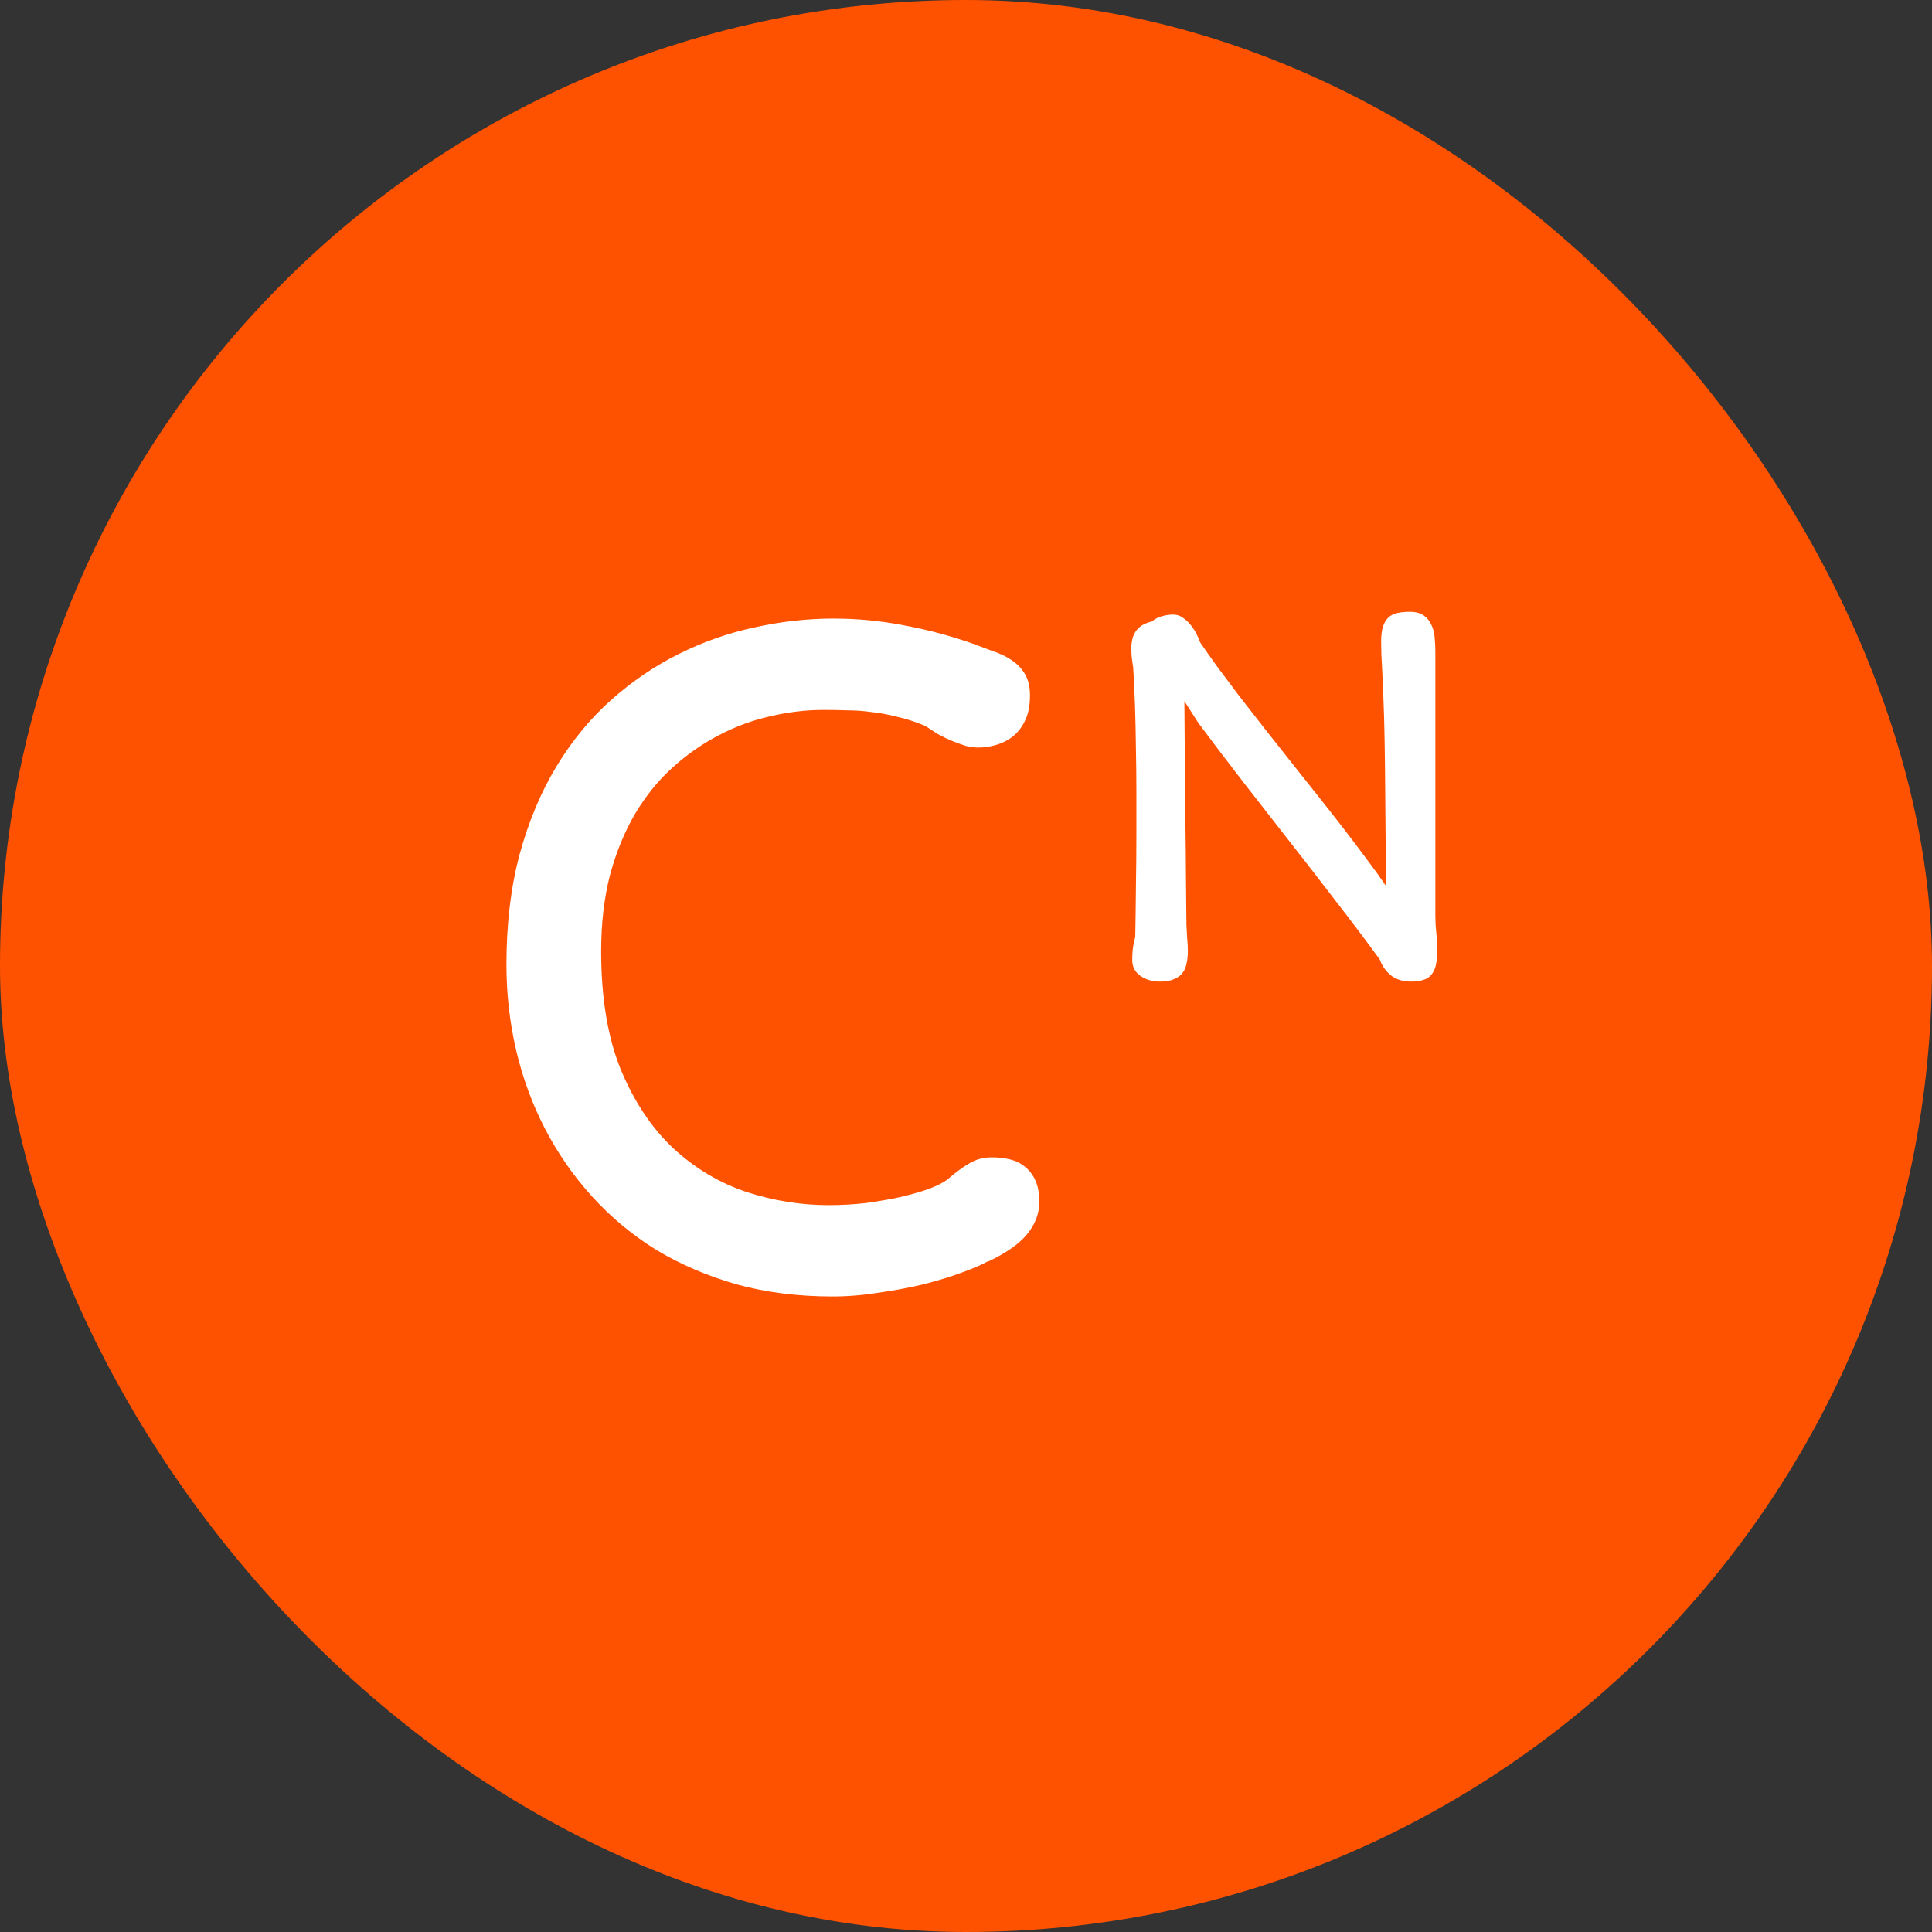 <svg width="76" height="76" viewBox="0 0 76 76" fill="none" xmlns="http://www.w3.org/2000/svg">
<rect x="0" y="0" width="76" height="76" fill="#333333" stroke="none"/>
<rect width="76" height="76" rx="38" fill="#FF5200"/>
<path fill-rule="evenodd" clip-rule="evenodd" d="M44.594 37.125C44.558 37.3 44.54 37.515 44.54 37.769C44.54 38.029 44.646 38.235 44.858 38.386C45.069 38.537 45.329 38.613 45.638 38.613C45.868 38.613 46.052 38.58 46.191 38.513C46.337 38.453 46.448 38.368 46.527 38.259C46.606 38.15 46.657 38.023 46.681 37.878C46.712 37.733 46.727 37.581 46.727 37.424C46.727 37.255 46.718 37.082 46.7 36.907C46.687 36.725 46.678 36.556 46.672 36.399C46.672 36.133 46.669 35.86 46.663 35.582C46.663 35.298 46.66 34.986 46.654 34.648C46.654 34.303 46.651 33.916 46.645 33.486C46.639 33.05 46.633 32.551 46.627 31.989C46.621 31.42 46.615 30.776 46.609 30.056C46.603 29.33 46.597 28.504 46.591 27.579L47.135 28.432C47.734 29.236 48.336 30.029 48.941 30.809C49.546 31.584 50.148 32.355 50.746 33.123C51.345 33.885 51.938 34.651 52.525 35.419C53.118 36.181 53.702 36.955 54.276 37.742C54.361 37.984 54.503 38.189 54.703 38.359C54.908 38.528 55.181 38.613 55.519 38.613C55.701 38.613 55.855 38.592 55.982 38.549C56.115 38.513 56.221 38.447 56.3 38.35C56.384 38.253 56.445 38.129 56.481 37.978C56.517 37.82 56.536 37.624 56.536 37.388C56.536 37.14 56.524 36.907 56.499 36.689C56.475 36.465 56.463 36.245 56.463 36.027V25.619C56.463 25.444 56.454 25.265 56.436 25.084C56.424 24.896 56.381 24.73 56.309 24.584C56.242 24.433 56.142 24.309 56.009 24.212C55.876 24.116 55.692 24.067 55.456 24.067C55.274 24.067 55.114 24.082 54.975 24.113C54.836 24.143 54.718 24.2 54.621 24.285C54.53 24.37 54.458 24.491 54.403 24.648C54.355 24.799 54.331 24.996 54.331 25.238C54.331 25.401 54.334 25.573 54.34 25.755C54.352 25.93 54.364 26.157 54.376 26.436C54.388 26.714 54.403 27.065 54.421 27.488C54.44 27.912 54.455 28.453 54.467 29.112C54.479 29.766 54.488 30.561 54.494 31.499C54.506 32.43 54.512 33.544 54.512 34.838C54.312 34.542 54.074 34.209 53.795 33.84C53.517 33.465 53.218 33.069 52.897 32.651C52.576 32.234 52.238 31.801 51.881 31.354C51.524 30.9 51.164 30.446 50.801 29.993C50.444 29.539 50.09 29.091 49.739 28.65C49.388 28.202 49.056 27.776 48.741 27.37C48.433 26.959 48.145 26.575 47.879 26.218C47.619 25.861 47.395 25.543 47.208 25.265C47.183 25.186 47.141 25.087 47.081 24.966C47.02 24.838 46.944 24.718 46.854 24.603C46.763 24.488 46.657 24.388 46.536 24.303C46.421 24.218 46.291 24.176 46.146 24.176C46.007 24.176 45.862 24.197 45.71 24.24C45.565 24.276 45.432 24.346 45.311 24.448C45.027 24.515 44.821 24.636 44.694 24.811C44.567 24.981 44.504 25.214 44.504 25.51C44.504 25.637 44.51 25.758 44.522 25.873C44.534 25.982 44.552 26.106 44.576 26.245C44.606 26.717 44.631 27.231 44.649 27.788C44.667 28.338 44.679 28.901 44.685 29.475C44.697 30.044 44.703 30.61 44.703 31.172V32.724C44.703 33.48 44.697 34.197 44.685 34.874C44.679 35.552 44.67 36.22 44.658 36.88C44.652 36.868 44.631 36.949 44.594 37.125ZM20.438 33.616C20.094 34.902 19.922 36.344 19.922 37.941C19.922 39.094 20.049 40.22 20.305 41.318C20.56 42.405 20.937 43.431 21.436 44.396C21.935 45.361 22.55 46.248 23.282 47.057C24.014 47.867 24.852 48.566 25.794 49.154C26.748 49.73 27.802 50.185 28.955 50.518C30.119 50.839 31.384 51 32.748 51C33.347 51 33.957 50.95 34.578 50.85C35.199 50.762 35.787 50.651 36.341 50.518C36.907 50.373 37.411 50.218 37.855 50.052C38.31 49.885 38.654 49.736 38.886 49.603V49.619C39.585 49.287 40.09 48.932 40.4 48.555C40.722 48.166 40.883 47.739 40.883 47.274C40.883 46.941 40.833 46.664 40.733 46.442C40.633 46.22 40.5 46.043 40.334 45.91C40.167 45.765 39.968 45.666 39.735 45.61C39.513 45.555 39.275 45.527 39.02 45.527C38.687 45.527 38.393 45.605 38.138 45.76C37.883 45.904 37.589 46.12 37.256 46.409C37.09 46.531 36.846 46.653 36.524 46.775C36.203 46.886 35.831 46.991 35.41 47.091C34.999 47.179 34.55 47.257 34.062 47.324C33.585 47.379 33.097 47.407 32.598 47.407C31.511 47.407 30.436 47.235 29.371 46.891C28.306 46.536 27.347 45.965 26.493 45.178C25.65 44.39 24.962 43.364 24.43 42.1C23.909 40.825 23.648 39.266 23.648 37.425C23.648 36.316 23.765 35.313 23.998 34.414C24.242 33.516 24.569 32.718 24.979 32.019C25.401 31.309 25.894 30.699 26.46 30.189C27.025 29.679 27.63 29.257 28.273 28.925C28.927 28.581 29.604 28.331 30.302 28.176C31.001 28.01 31.7 27.927 32.399 27.927C32.709 27.927 33.02 27.932 33.33 27.943C33.641 27.943 33.957 27.965 34.278 28.01C34.6 28.043 34.933 28.104 35.276 28.193C35.631 28.27 36.008 28.392 36.408 28.559C36.552 28.658 36.713 28.764 36.89 28.875C37.068 28.974 37.251 29.063 37.439 29.141C37.628 29.218 37.811 29.285 37.988 29.34C38.166 29.385 38.332 29.407 38.487 29.407C38.709 29.407 38.936 29.374 39.169 29.307C39.413 29.241 39.635 29.13 39.835 28.974C40.034 28.819 40.195 28.614 40.317 28.359C40.45 28.093 40.517 27.76 40.517 27.361C40.517 27.017 40.45 26.734 40.317 26.512C40.184 26.291 40.007 26.108 39.785 25.963C39.574 25.819 39.33 25.703 39.053 25.614L38.254 25.315C37.367 25.004 36.469 24.766 35.559 24.599C34.65 24.422 33.724 24.333 32.781 24.333C31.75 24.333 30.713 24.45 29.67 24.683C28.639 24.904 27.646 25.254 26.693 25.731C25.739 26.207 24.852 26.812 24.031 27.544C23.21 28.276 22.495 29.146 21.885 30.156C21.275 31.165 20.793 32.318 20.438 33.616Z" fill="white"/>
</svg>
